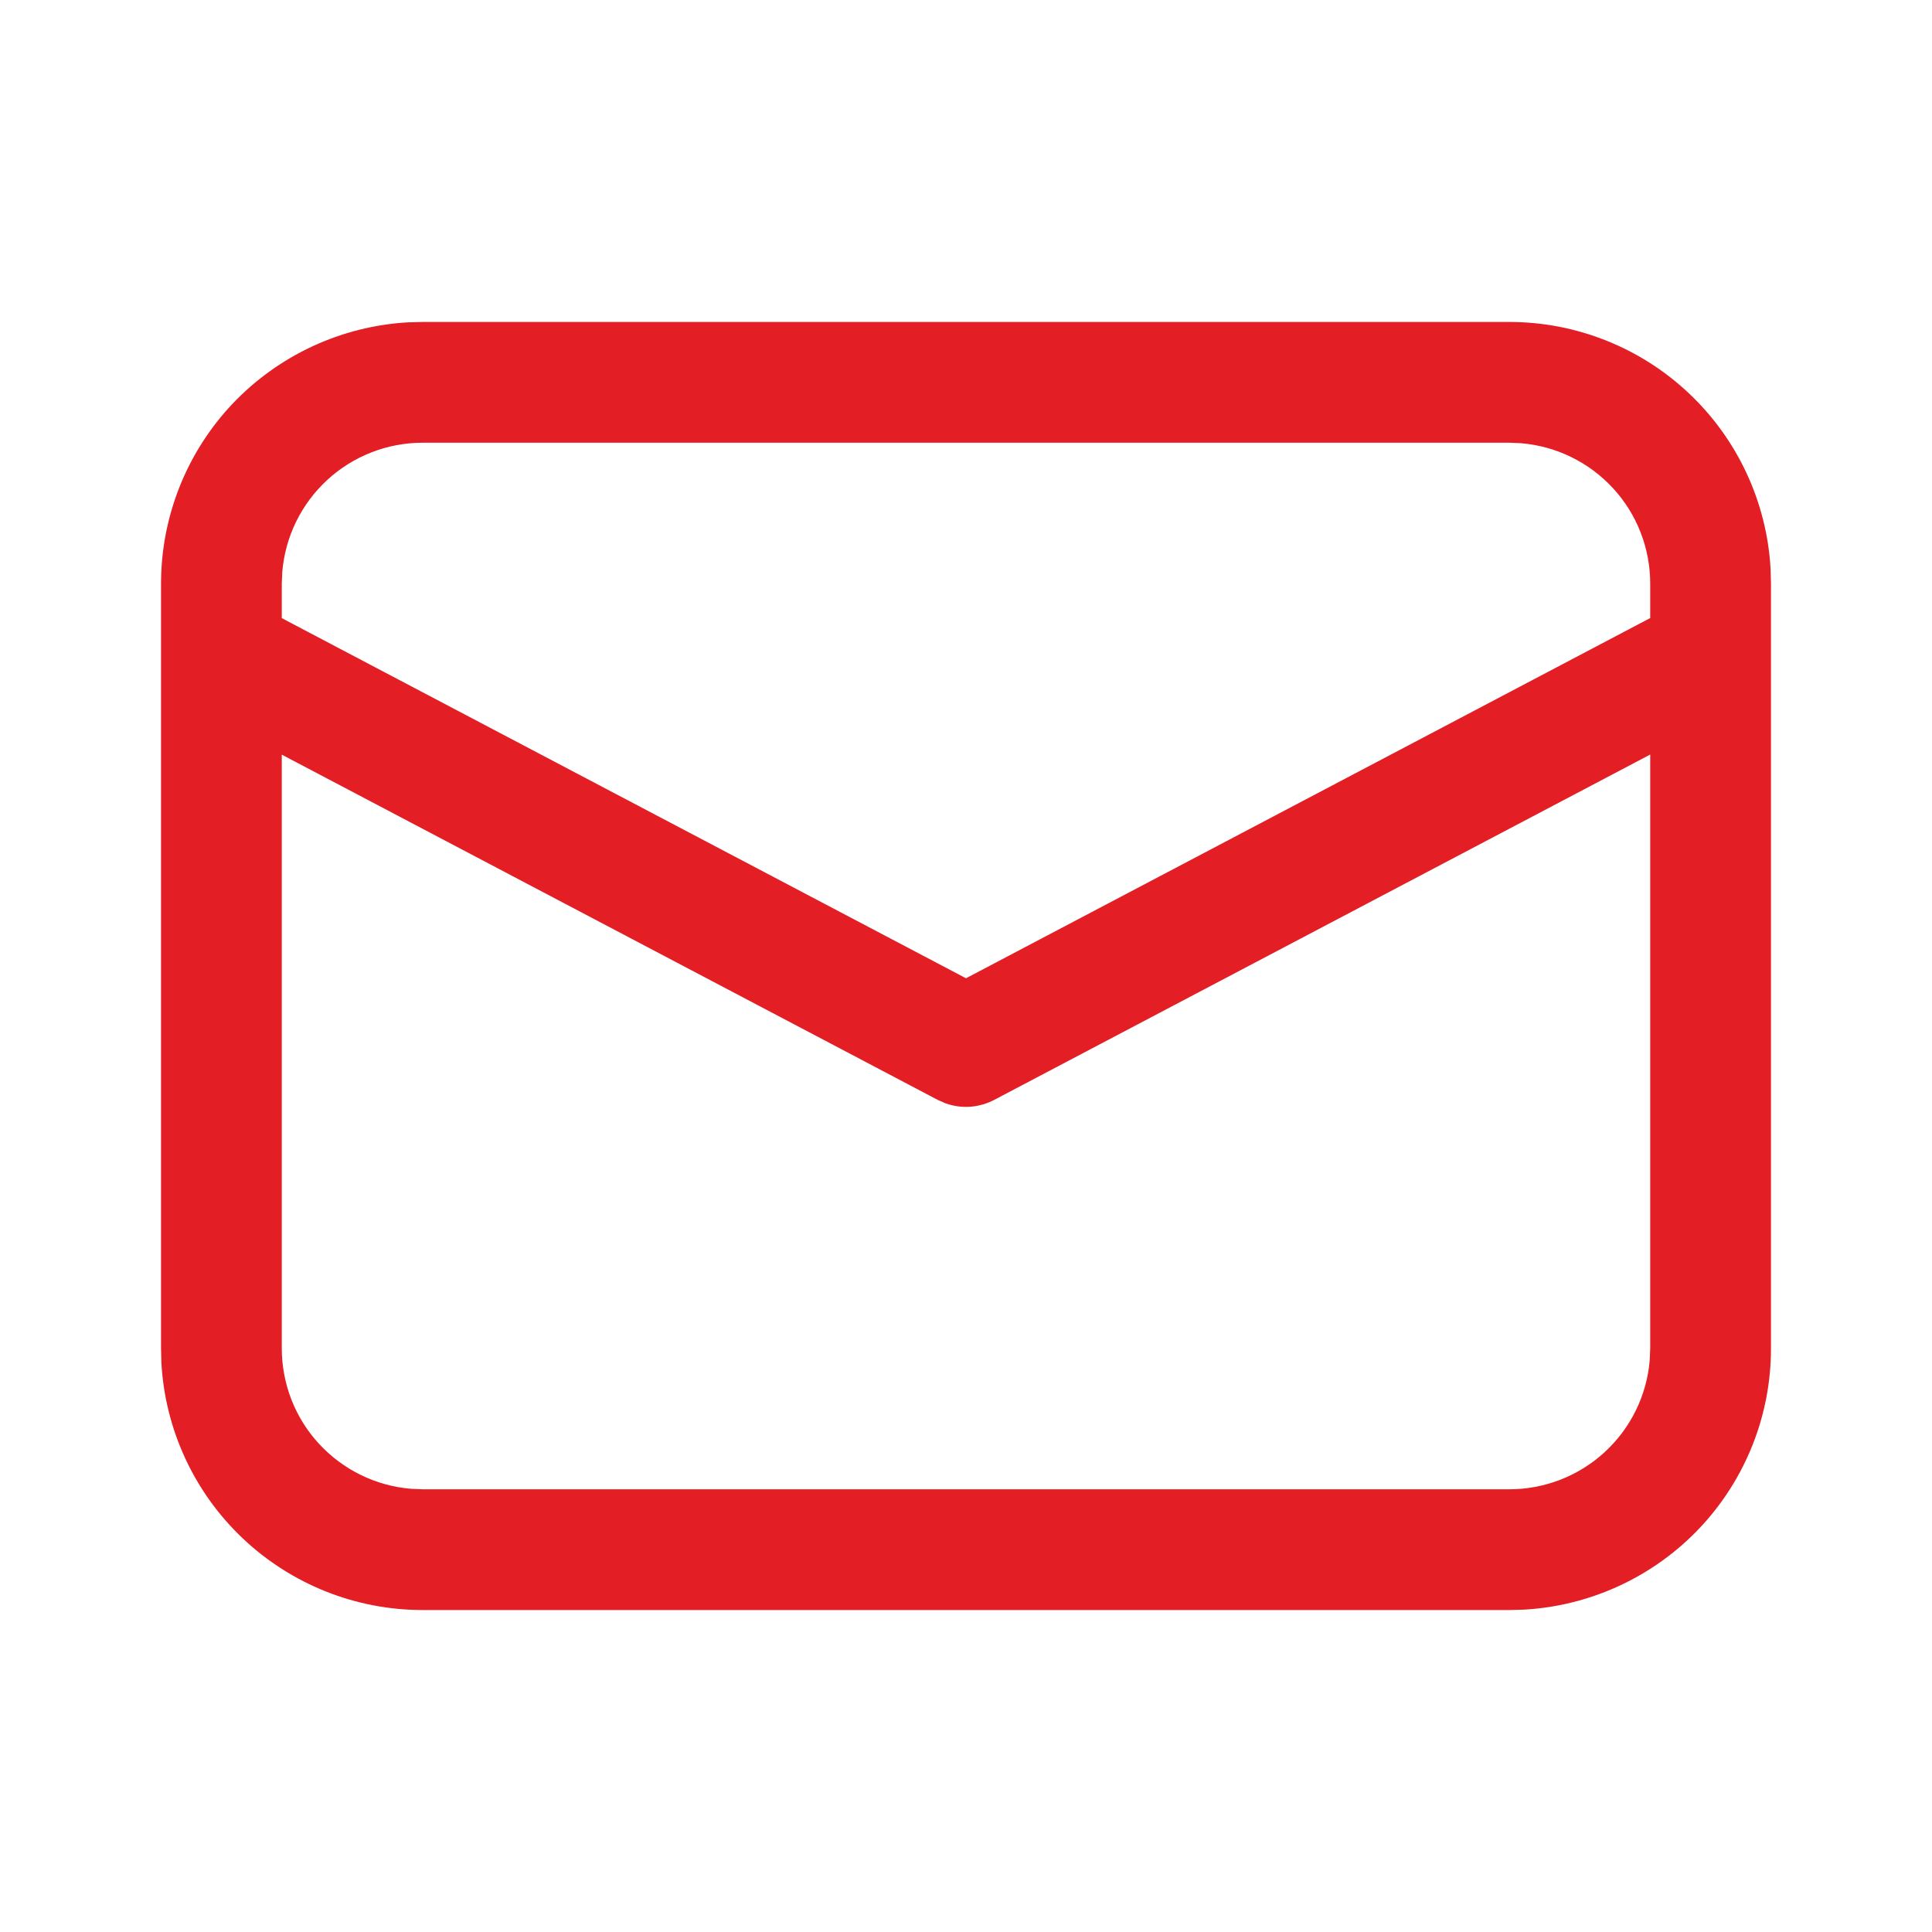 <?xml version="1.0" encoding="UTF-8"?> <svg xmlns="http://www.w3.org/2000/svg" width="20" height="20" viewBox="0 0 20 20" fill="none"> <path d="M4.375 3.333H15.625C16.317 3.333 16.982 3.598 17.485 4.073C17.988 4.548 18.29 5.198 18.329 5.888L18.333 6.042V13.958C18.334 14.65 18.069 15.316 17.594 15.819C17.119 16.321 16.469 16.623 15.778 16.663L15.625 16.667H4.375C3.683 16.667 3.018 16.402 2.515 15.927C2.012 15.452 1.71 14.802 1.671 14.112L1.667 13.958V6.042C1.667 5.35 1.931 4.684 2.406 4.181C2.882 3.679 3.531 3.377 4.222 3.337L4.375 3.333ZM17.083 7.811L10.292 11.386C10.215 11.426 10.131 11.45 10.044 11.457C9.958 11.463 9.871 11.451 9.789 11.422L9.709 11.387L2.917 7.812V13.958C2.917 14.324 3.054 14.677 3.302 14.946C3.55 15.215 3.89 15.382 4.255 15.412L4.375 15.417H15.625C15.991 15.417 16.344 15.279 16.613 15.031C16.882 14.783 17.049 14.442 17.078 14.078L17.083 13.958V7.811ZM15.625 4.583H4.375C4.009 4.583 3.656 4.721 3.387 4.969C3.118 5.217 2.952 5.557 2.922 5.922L2.917 6.042V6.399L10 10.127L17.083 6.398V6.042C17.083 5.676 16.946 5.323 16.698 5.054C16.449 4.784 16.109 4.618 15.744 4.588L15.625 4.583Z" fill="#E31E24"></path> </svg> 